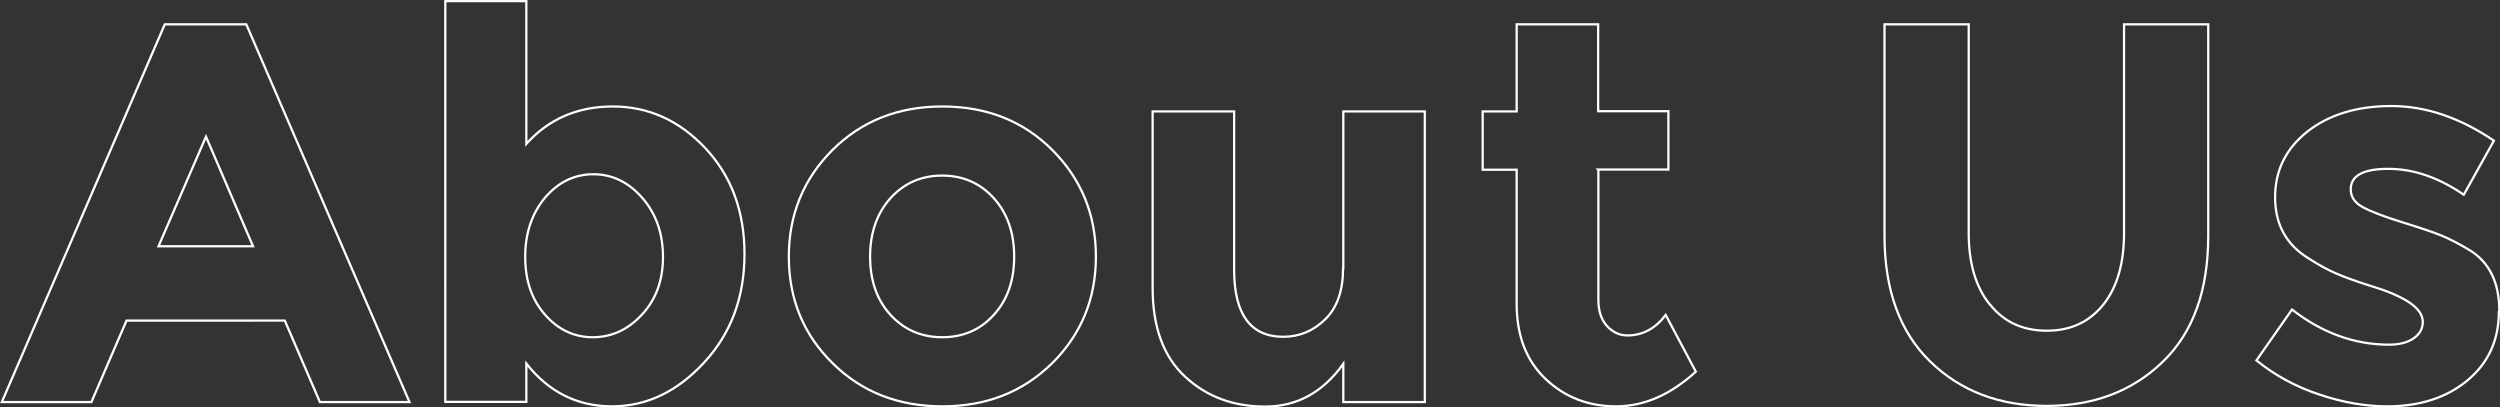 <?xml version="1.0" encoding="UTF-8"?><svg id="Layer_2" xmlns="http://www.w3.org/2000/svg" viewBox="0 0 111.05 18.1"><rect x="0" y="0" width="111.05" height="18.1" fill="#333333" stroke="none"/><defs><style>.cls-1{fill:none;stroke:#fff;stroke-miterlimit:10;stroke-width:.1px;}</style></defs><g id="Layer_1-2"><g><path class="cls-1" d="M14.21,17.86l-1.56-3.62H5.62l-1.56,3.62H.08L7.32,1.08h3.62l7.25,16.78h-3.98ZM9.15,6.07l-2.11,4.87h4.2l-2.09-4.87Z"/><path class="cls-1" d="M27.22,4.73c1.57,0,2.94,.61,4.1,1.84s1.75,2.8,1.75,4.72-.6,3.53-1.8,4.82c-1.2,1.3-2.56,1.94-4.09,1.94s-2.8-.63-3.8-1.9v1.7h-3.6V.05h3.6V6.39c.99-1.1,2.27-1.66,3.84-1.66Zm-3.89,6.68c0,1.05,.29,1.9,.88,2.57,.58,.66,1.29,1,2.12,1s1.56-.33,2.18-1c.62-.66,.94-1.52,.94-2.56s-.3-1.91-.91-2.62c-.61-.7-1.34-1.06-2.18-1.06s-1.56,.35-2.15,1.04c-.58,.7-.88,1.57-.88,2.62Z"/><path class="cls-1" d="M48.68,11.4c0,1.87-.65,3.45-1.94,4.73-1.3,1.28-2.92,1.92-4.88,1.92s-3.59-.64-4.88-1.92c-1.3-1.28-1.94-2.86-1.94-4.73s.65-3.45,1.94-4.74c1.3-1.29,2.92-1.93,4.88-1.93s3.59,.64,4.88,1.93,1.94,2.87,1.94,4.74Zm-10.03,0c0,1.06,.3,1.92,.9,2.58,.6,.66,1.37,1,2.3,1s1.7-.33,2.3-1c.6-.66,.9-1.52,.9-2.58s-.3-1.92-.9-2.59c-.6-.67-1.37-1.01-2.3-1.01s-1.7,.34-2.3,1.01c-.6,.67-.9,1.54-.9,2.59Z"/><path class="cls-1" d="M59.67,11.91V4.95h3.62v12.91h-3.62v-1.7c-.9,1.26-2.05,1.9-3.47,1.9s-2.6-.44-3.56-1.33c-.96-.89-1.44-2.2-1.44-3.95V4.95h3.62v7.03c0,1.98,.73,2.98,2.18,2.98,.72,0,1.34-.26,1.87-.78,.53-.52,.79-1.28,.79-2.27Z"/><path class="cls-1" d="M71,7.54v5.78c0,.5,.13,.88,.38,1.16,.26,.28,.56,.42,.91,.42,.67,0,1.24-.3,1.7-.91l1.34,2.52c-1.12,1.02-2.3,1.54-3.54,1.54s-2.29-.41-3.14-1.22c-.86-.82-1.28-1.93-1.28-3.34V7.54h-1.51v-2.59h1.51V1.08h3.62v3.86h3.12v2.59h-3.12Z"/><path class="cls-1" d="M88.4,13.53c.62,.78,1.46,1.16,2.52,1.16s1.89-.39,2.51-1.16c.62-.78,.92-1.84,.92-3.18V1.08h3.74V10.47c0,2.43-.67,4.3-2.02,5.6-1.34,1.3-3.06,1.96-5.16,1.96s-3.82-.66-5.17-1.97c-1.35-1.31-2.03-3.18-2.03-5.59V1.08h3.74V10.35c0,1.34,.31,2.4,.94,3.18Z"/><path class="cls-1" d="M111,13.84c0,1.27-.47,2.29-1.4,3.06s-2.12,1.15-3.56,1.15c-.96,0-1.96-.17-3-.52-1.04-.34-1.98-.85-2.81-1.52l1.58-2.26c1.34,1.04,2.78,1.56,4.3,1.56,.46,0,.83-.09,1.1-.28,.27-.18,.41-.43,.41-.73s-.19-.58-.56-.84c-.38-.26-.92-.5-1.63-.72-.71-.22-1.26-.42-1.63-.58-.38-.16-.8-.39-1.28-.7-.98-.61-1.46-1.51-1.46-2.7s.48-2.16,1.44-2.92c.96-.75,2.2-1.13,3.72-1.13s3.04,.51,4.56,1.54l-1.34,2.4c-1.12-.77-2.24-1.15-3.35-1.15s-1.67,.3-1.67,.91c0,.34,.18,.6,.53,.79s.94,.42,1.75,.67,1.4,.45,1.74,.59c.34,.14,.76,.35,1.24,.64,.9,.54,1.34,1.45,1.34,2.72Z"/></g></g></svg>